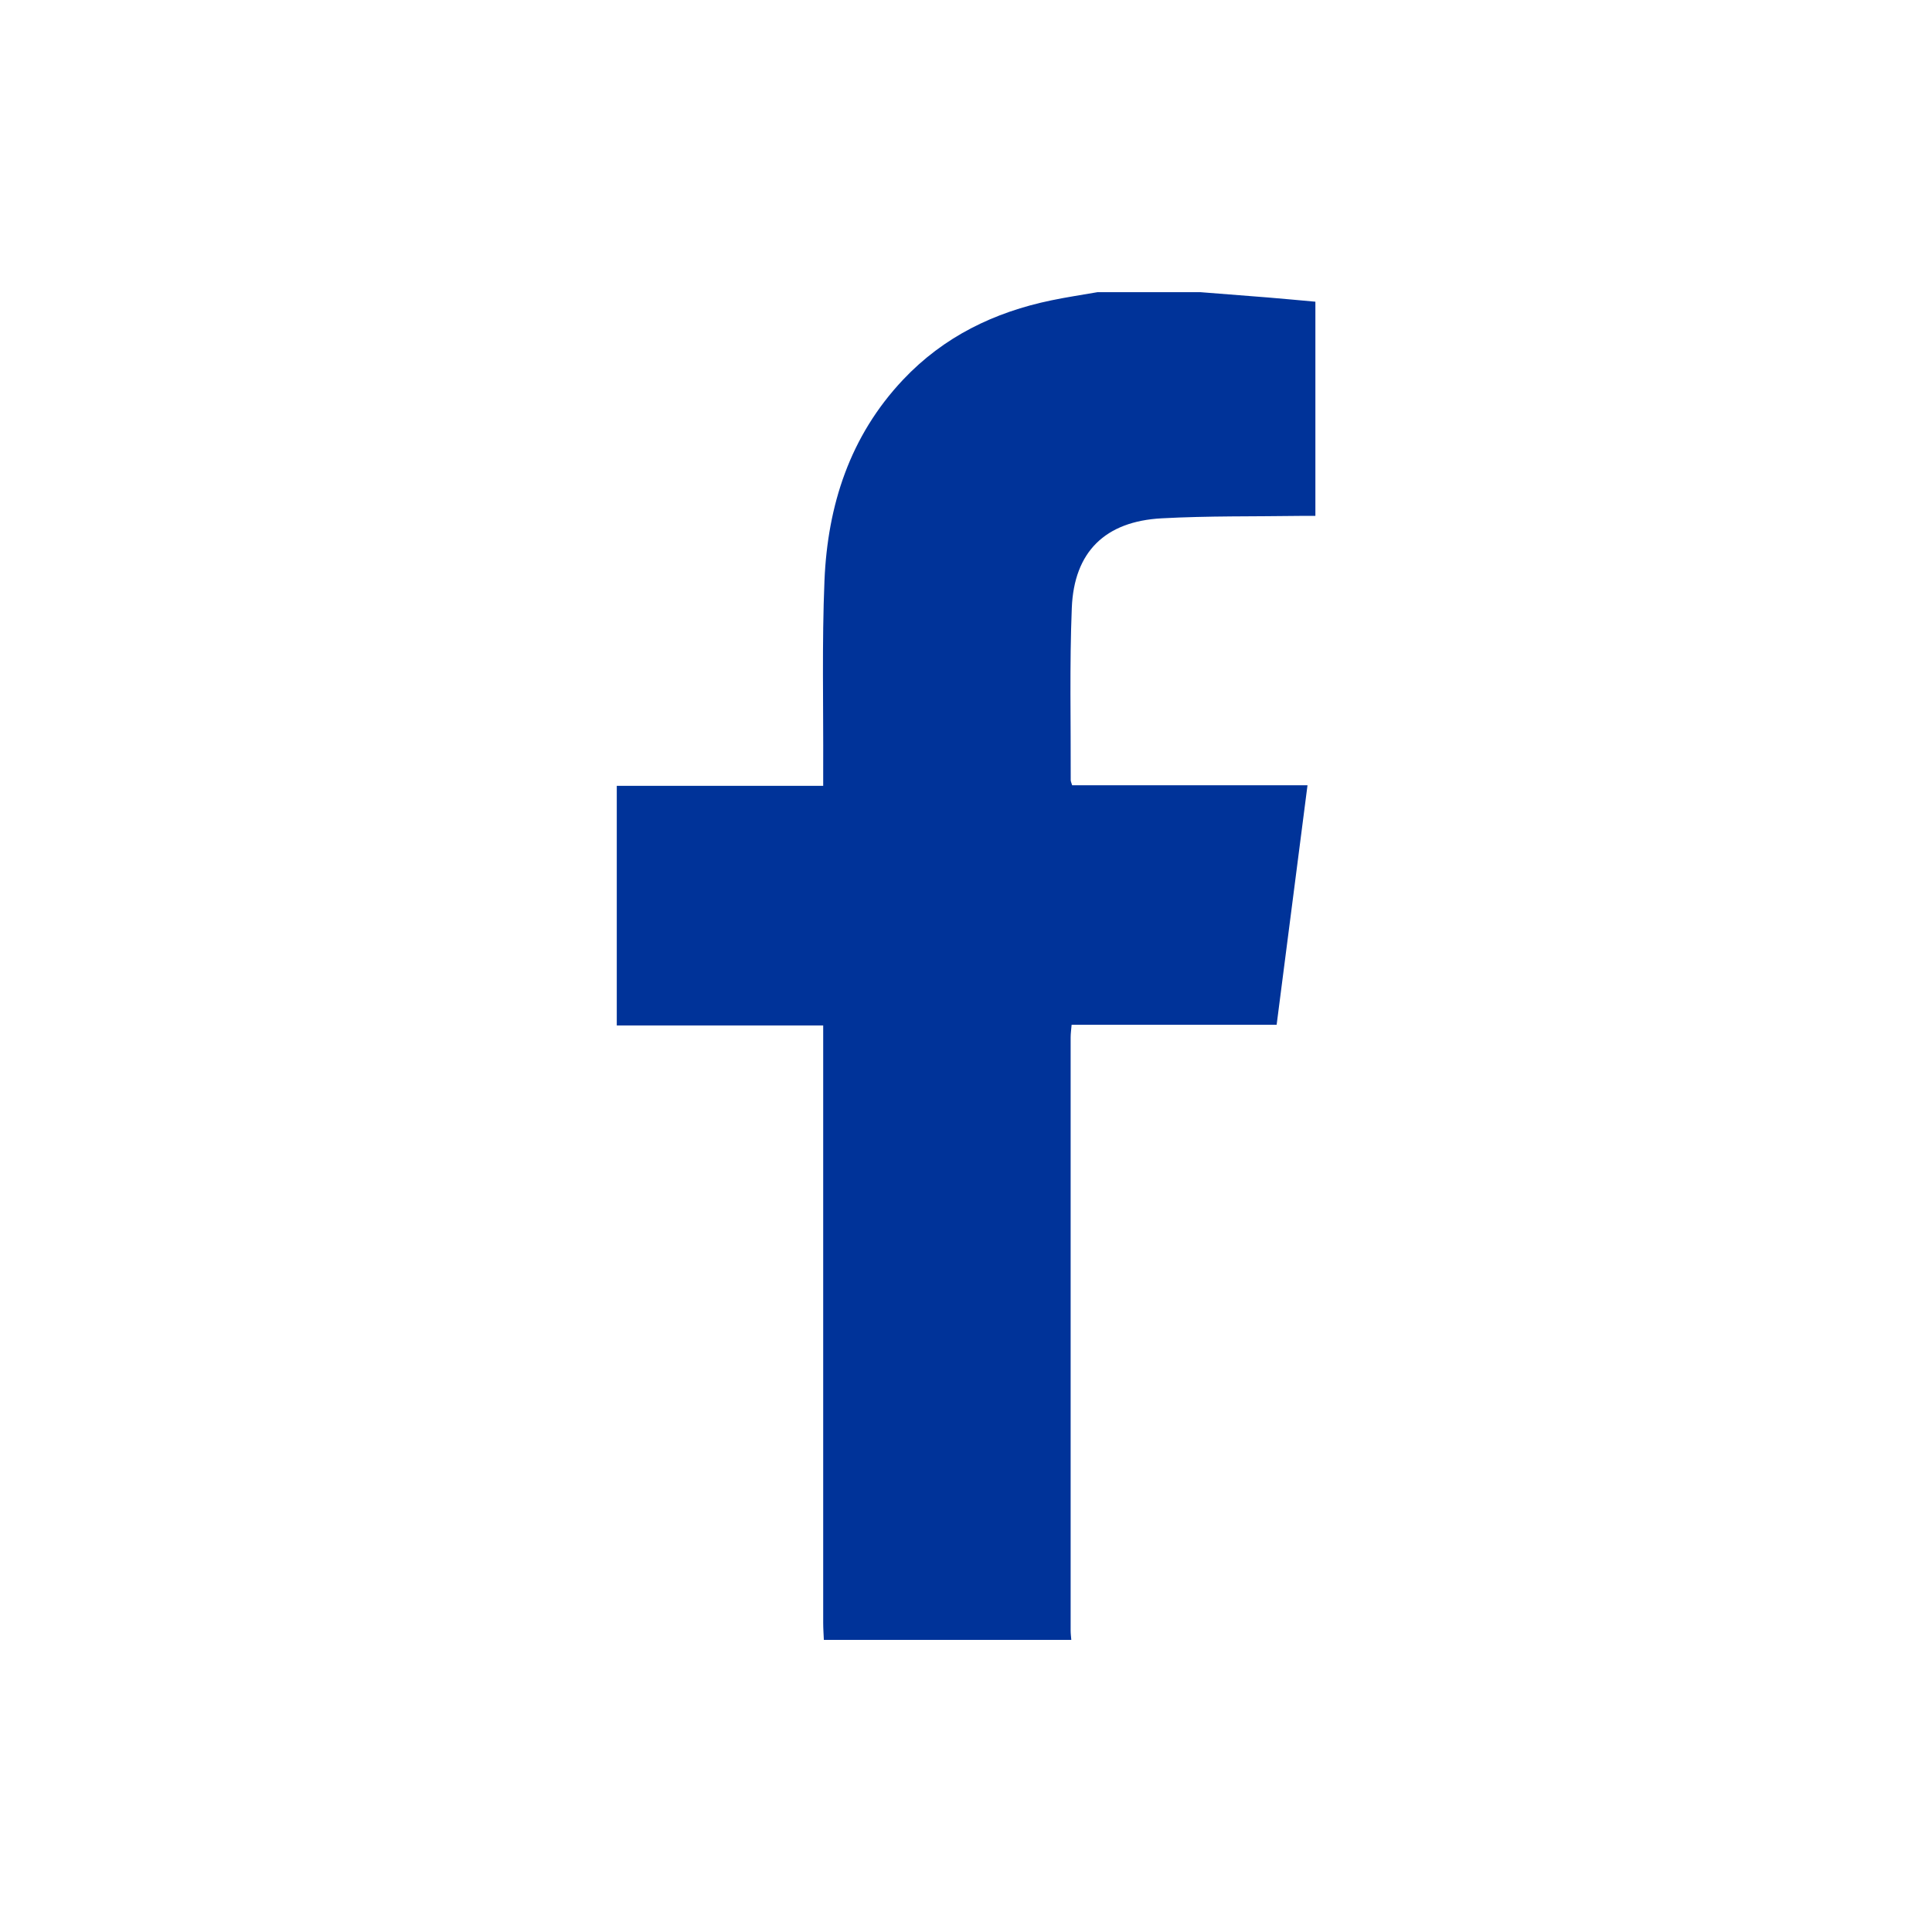 <?xml version="1.0" encoding="iso-8859-1"?>
<!-- Generator: Adobe Illustrator 16.0.0, SVG Export Plug-In . SVG Version: 6.00 Build 0)  -->
<!DOCTYPE svg PUBLIC "-//W3C//DTD SVG 1.1//EN" "http://www.w3.org/Graphics/SVG/1.1/DTD/svg11.dtd">
<svg version="1.1" id="&#x5716;&#x5C64;_1" xmlns="http://www.w3.org/2000/svg" xmlns:xlink="http://www.w3.org/1999/xlink" x="0px"
	 y="0px" width="50px" height="50px" viewBox="0 0 50 50" style="enable-background:new 0 0 50 50;" xml:space="preserve">
<g>
	<path style="fill-rule:evenodd;clip-rule:evenodd;fill:#003399;" d="M31.061,7.561c0.585,0.046,1.171,0.09,1.757,0.138
		c0.404,0.033,0.809,0.072,1.224,0.109c0,1.854,0,3.677,0,5.543c-0.13,0-0.25-0.001-0.37,0c-1.202,0.018-2.407-0.002-3.605,0.063
		c-1.466,0.078-2.271,0.866-2.329,2.32c-0.06,1.483-0.023,2.972-0.028,4.458c0,0.031,0.017,0.063,0.037,0.131
		c2.011,0,4.024,0,6.091,0c-0.269,2.083-0.532,4.124-0.799,6.199c-1.773,0-3.527,0-5.306,0c-0.011,0.133-0.025,0.23-0.025,0.328
		c-0.001,5.117-0.001,10.235,0,15.354c0,0.079,0.011,0.157,0.017,0.236c-2.135,0-4.269,0-6.404,0
		c-0.006-0.146-0.017-0.294-0.017-0.44c-0.001-4.994,0-9.988,0-14.982c0-0.146,0-0.29,0-0.479c-1.794,0-3.558,0-5.342,0
		c0-2.082,0-4.121,0-6.202c1.764,0,3.528,0,5.342,0c0-0.174,0-0.306,0-0.438c0.007-1.623-0.034-3.249,0.033-4.869
		c0.081-1.953,0.658-3.745,2.036-5.205c1.048-1.11,2.356-1.746,3.836-2.052c0.397-0.083,0.798-0.142,1.198-0.212
		C29.289,7.561,30.175,7.561,31.061,7.561z"/>
</g>
</svg>
